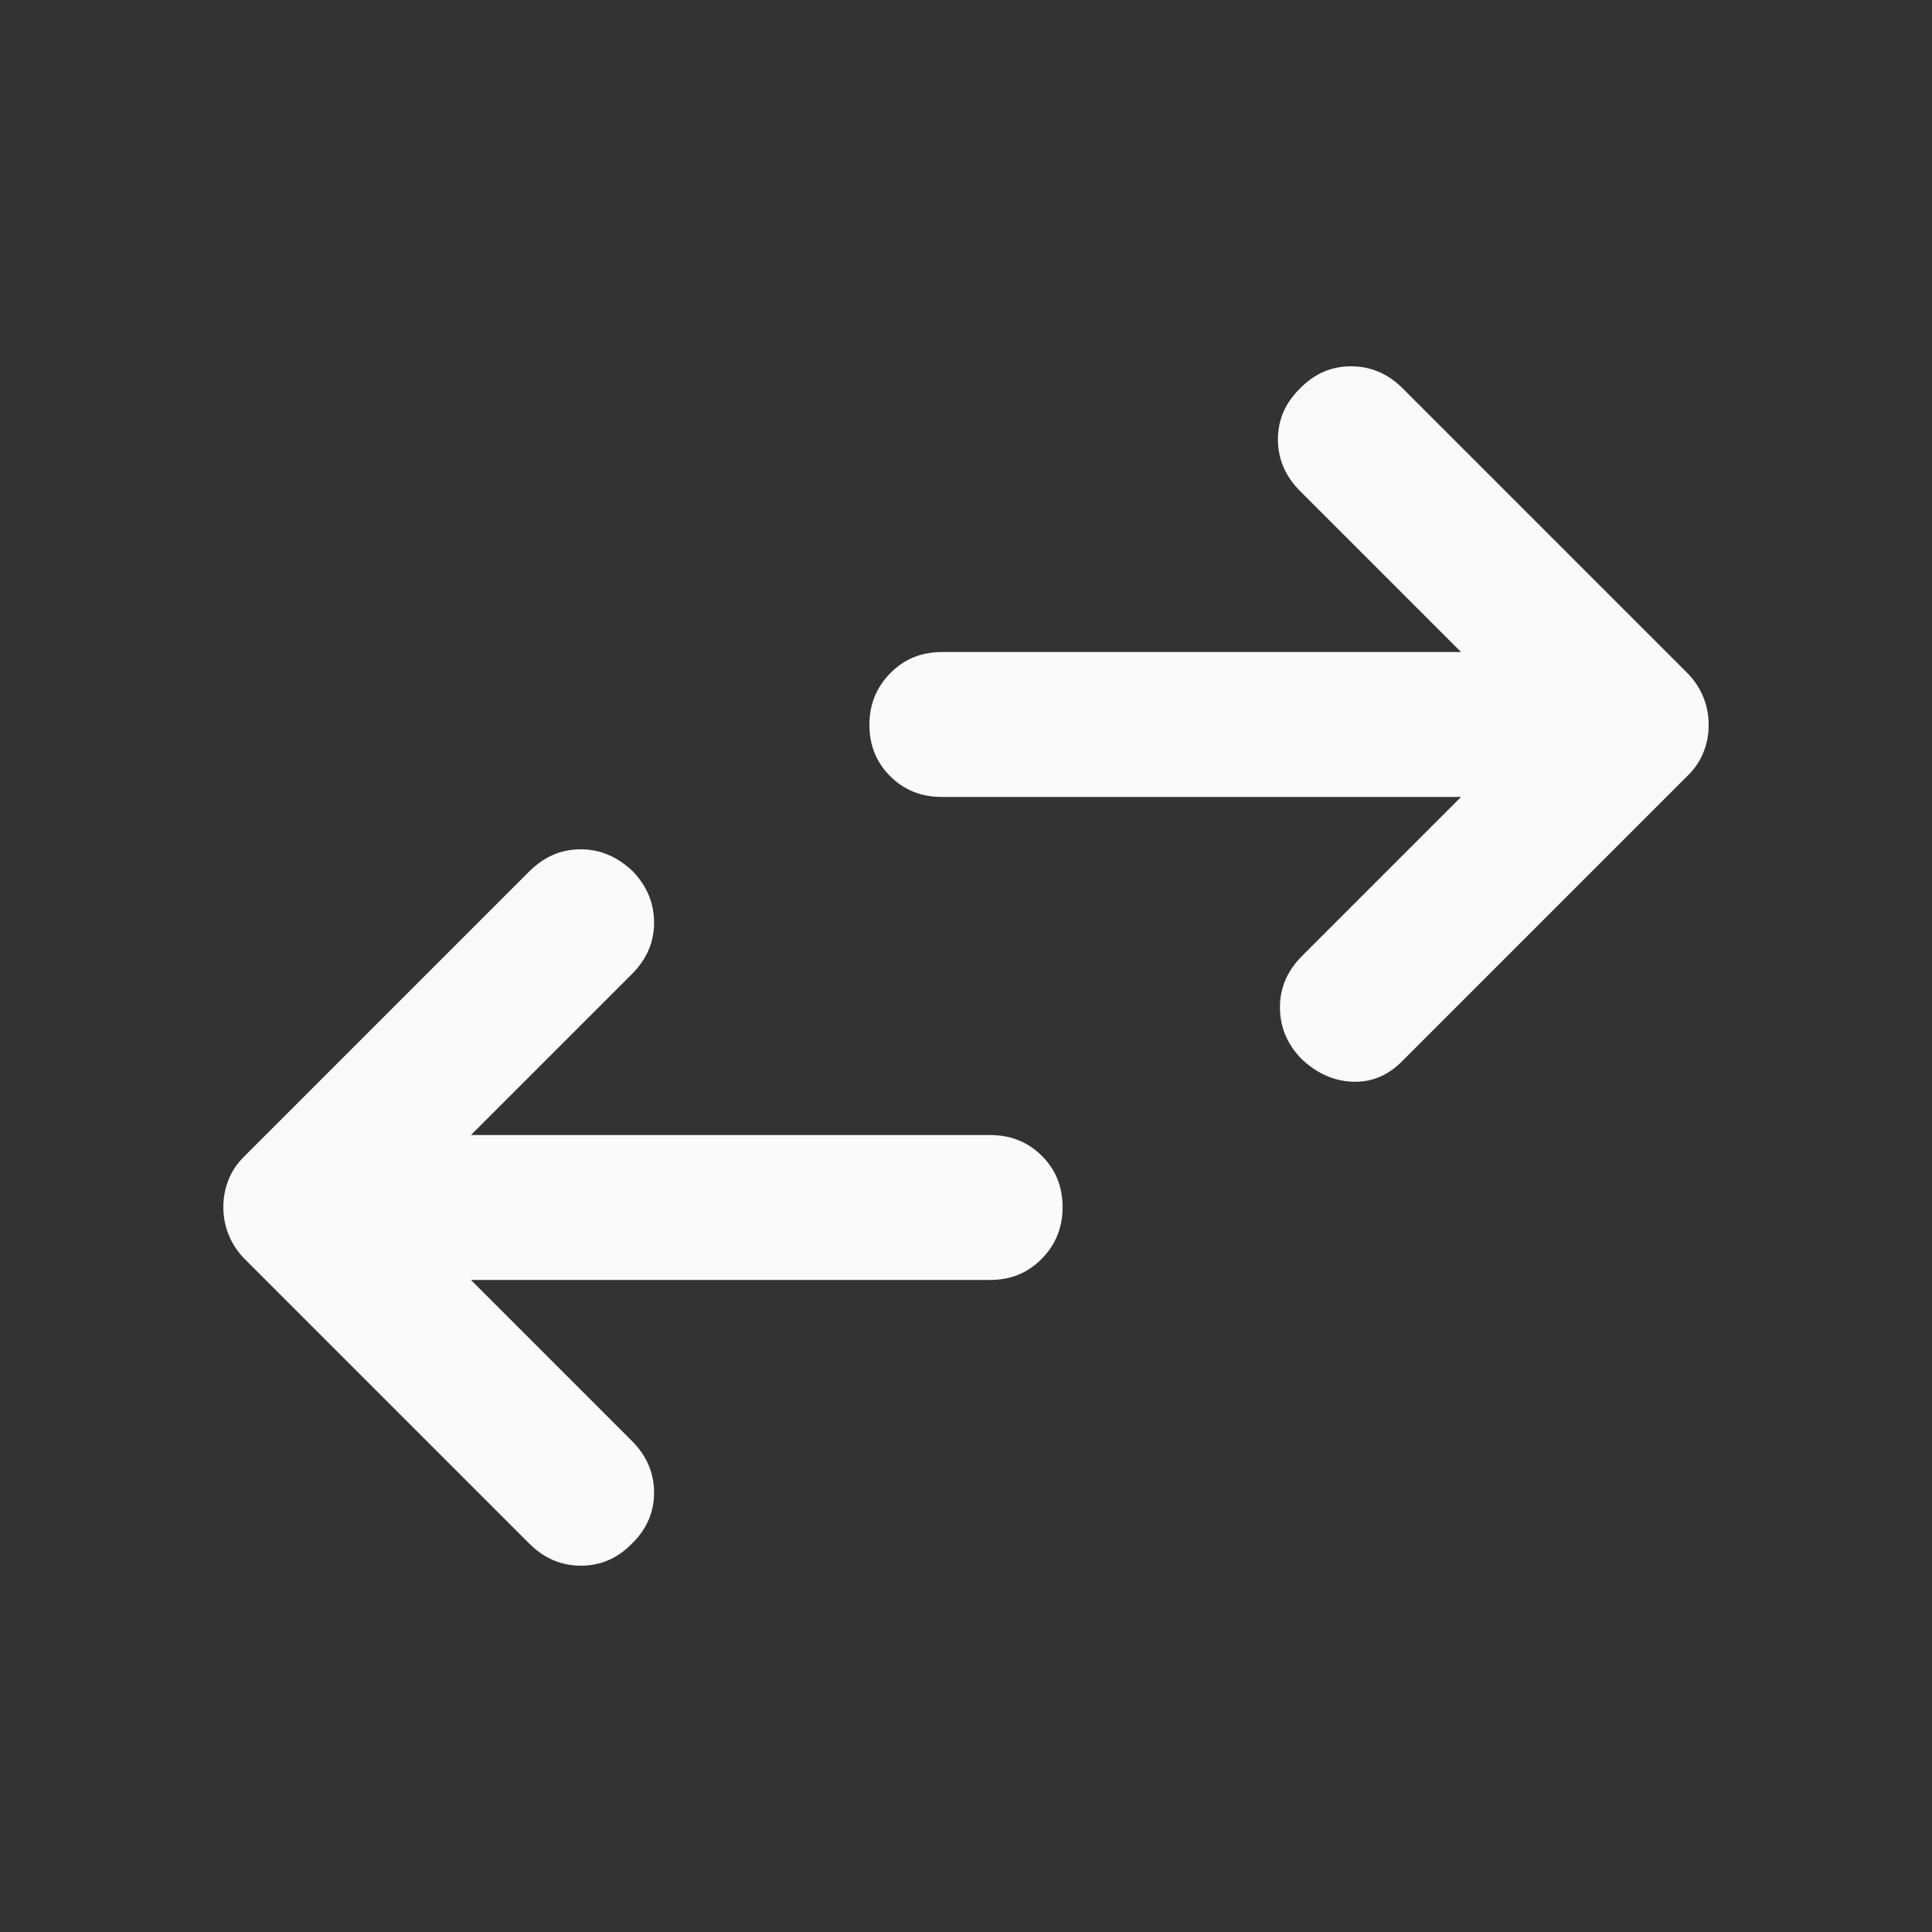 <svg width="20" height="20" viewBox="0 0 20 20" fill="none" xmlns="http://www.w3.org/2000/svg">
<rect x="0" y="0" width="20" height="20" fill="#333333" stroke="none"/>
<mask id="mask0_2081_451" style="mask-type:alpha" maskUnits="userSpaceOnUse" x="0" y="0" width="20" height="20">
<rect width="20" height="20" fill="#D9D9D9"/>
</mask>
<g mask="url(#mask0_2081_451)">
<path d="M4.875 13.25L6.542 14.917C6.694 15.069 6.771 15.248 6.771 15.451C6.771 15.655 6.694 15.831 6.542 15.979C6.393 16.132 6.218 16.208 6.014 16.208C5.81 16.208 5.632 16.132 5.479 15.979L2.521 13.021C2.451 12.946 2.399 12.865 2.365 12.777C2.33 12.69 2.312 12.596 2.312 12.496C2.312 12.396 2.33 12.302 2.365 12.215C2.399 12.127 2.451 12.049 2.521 11.979L5.479 9.021C5.632 8.868 5.809 8.792 6.01 8.792C6.212 8.792 6.392 8.868 6.552 9.021C6.698 9.174 6.771 9.351 6.771 9.552C6.771 9.753 6.694 9.931 6.542 10.083L4.875 11.75H10.25C10.463 11.75 10.641 11.822 10.784 11.964C10.928 12.107 11 12.284 11 12.496C11 12.707 10.928 12.885 10.784 13.031C10.641 13.177 10.463 13.25 10.25 13.25H4.875ZM15.125 8.25H9.75C9.537 8.25 9.359 8.179 9.216 8.036C9.072 7.893 9 7.716 9 7.504C9 7.293 9.072 7.115 9.216 6.969C9.359 6.823 9.537 6.75 9.75 6.75H15.125L13.458 5.083C13.306 4.931 13.229 4.752 13.229 4.549C13.229 4.345 13.306 4.169 13.458 4.021C13.607 3.868 13.782 3.792 13.986 3.792C14.19 3.792 14.368 3.868 14.521 4.021L17.479 6.979C17.549 7.054 17.601 7.135 17.635 7.223C17.67 7.31 17.688 7.404 17.688 7.504C17.688 7.604 17.67 7.698 17.635 7.785C17.601 7.873 17.549 7.951 17.479 8.021L14.521 10.979C14.373 11.132 14.201 11.205 14.004 11.198C13.807 11.191 13.629 11.111 13.469 10.958C13.323 10.806 13.25 10.629 13.25 10.427C13.25 10.226 13.326 10.049 13.479 9.896L15.125 8.25Z" fill="#FAFAFA"/>
</g>
</svg>
